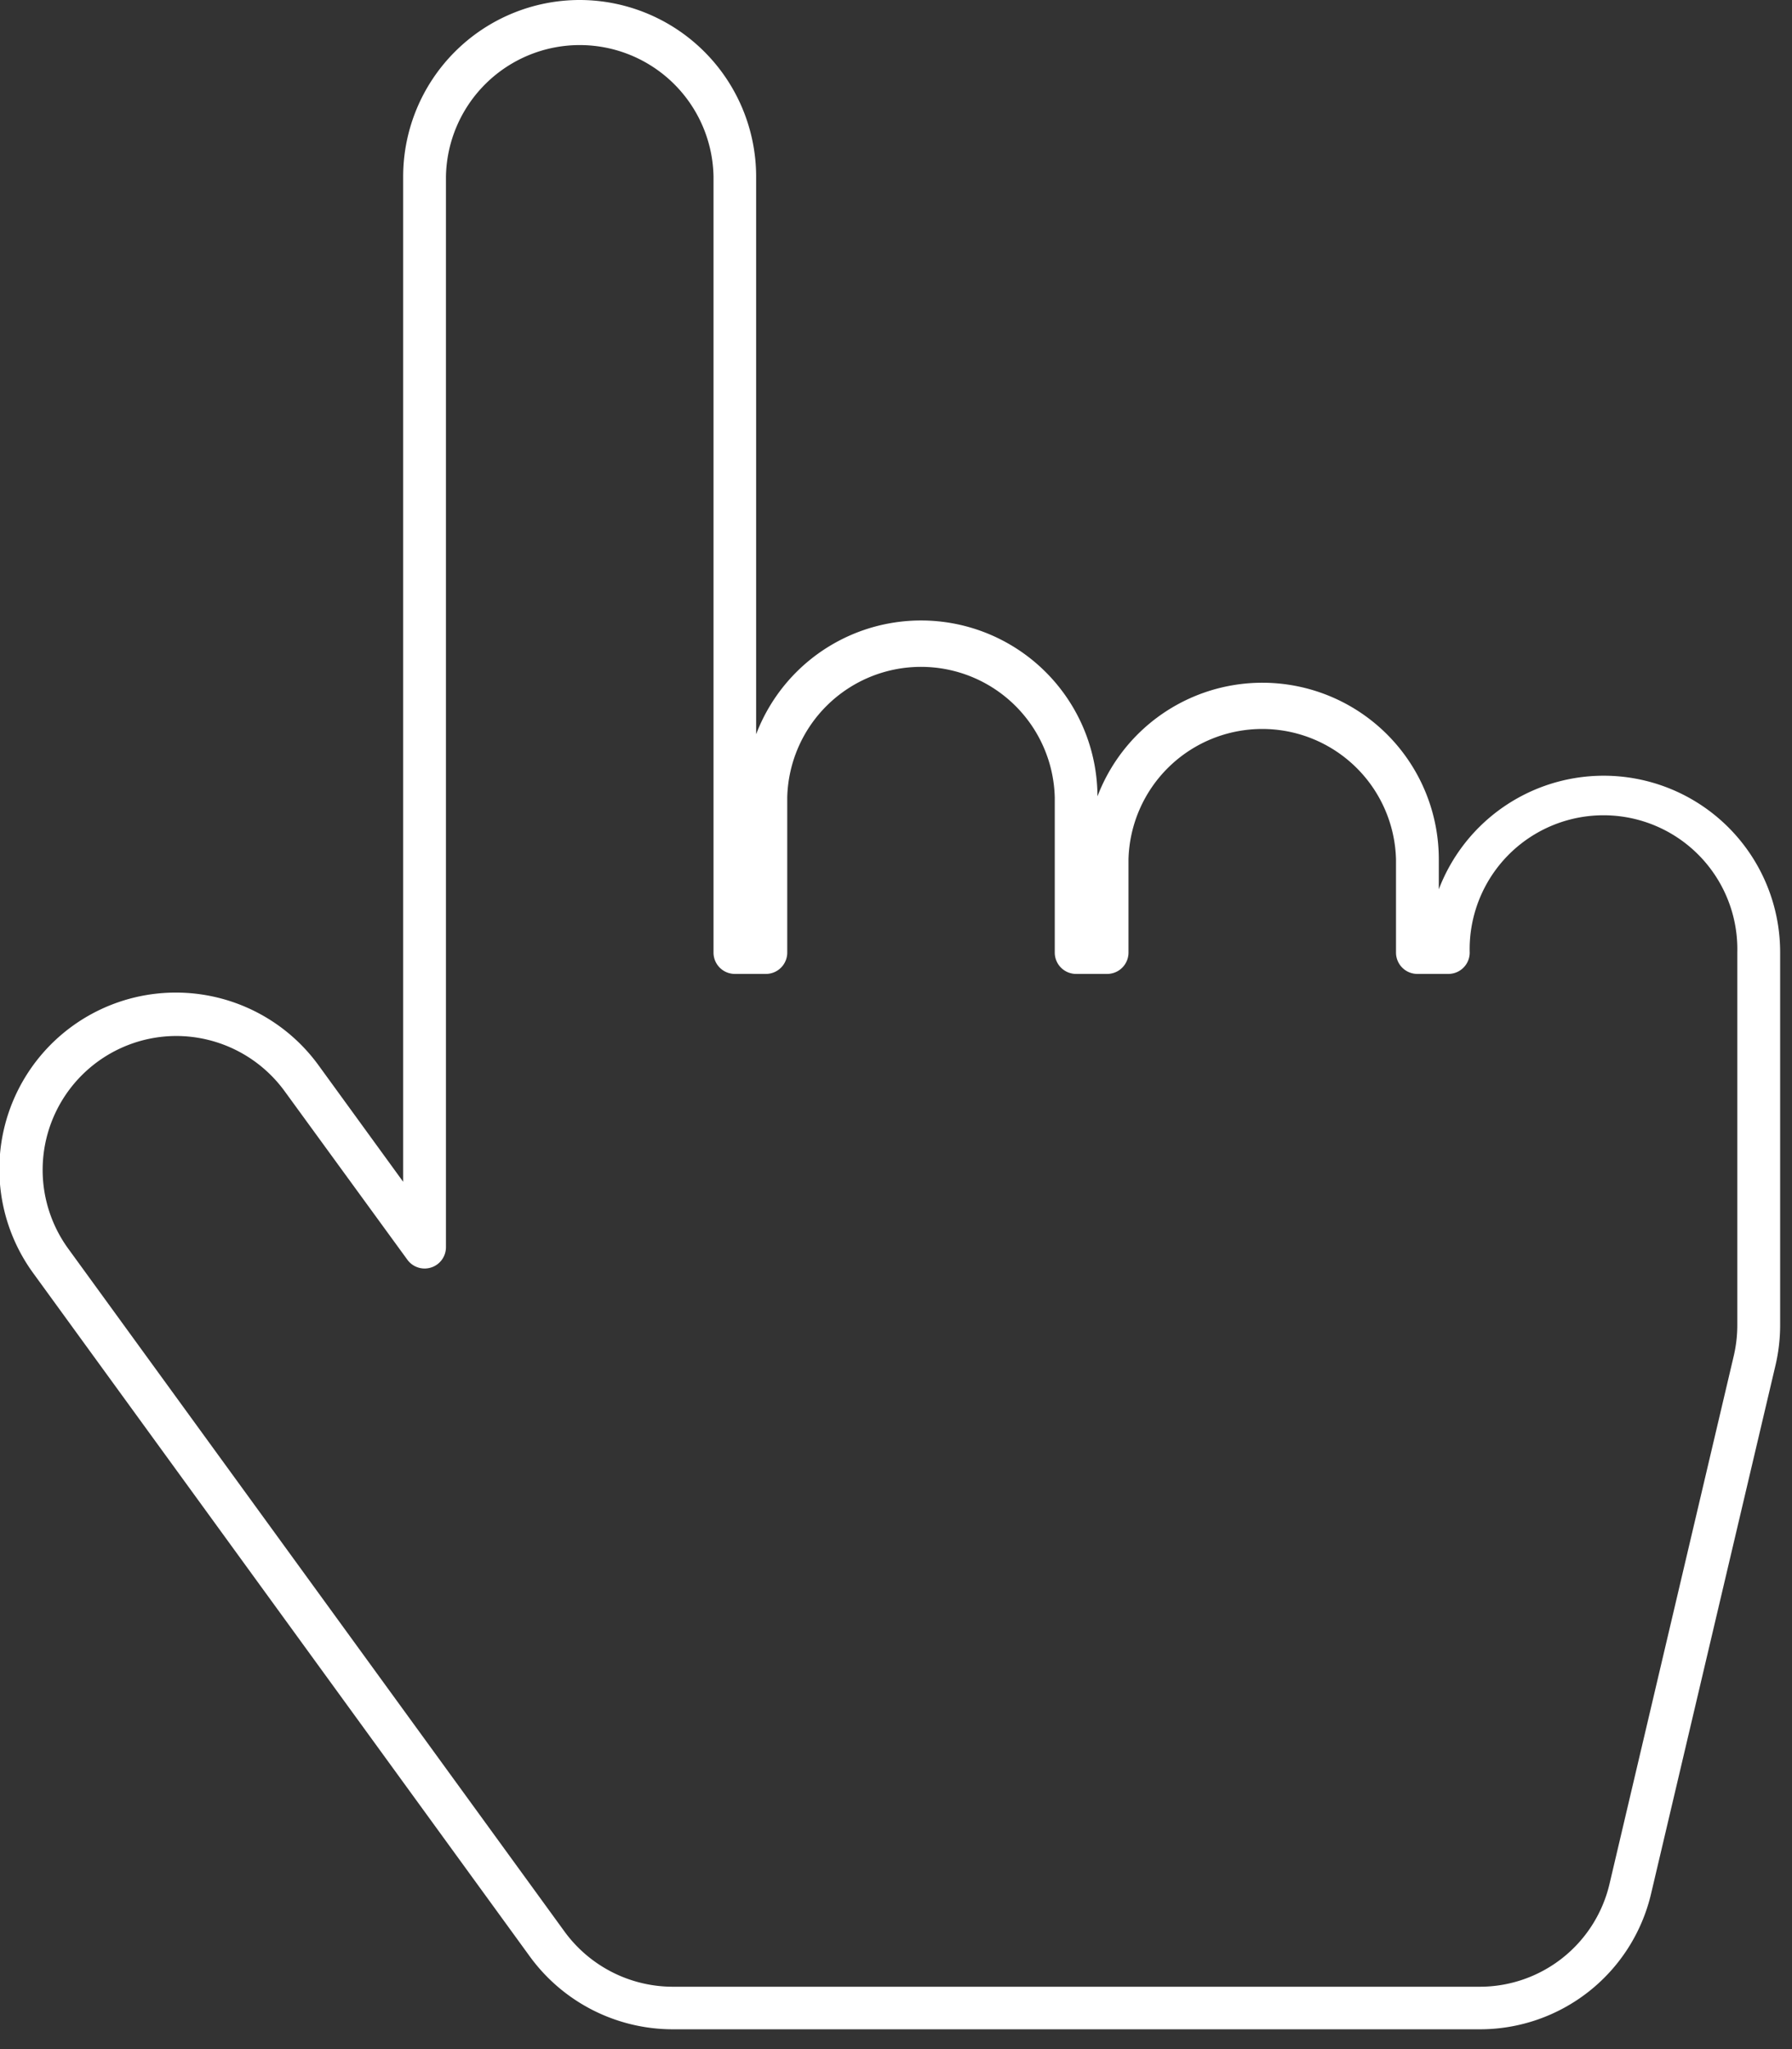 <svg width="42" height="48" fill="none" xmlns="http://www.w3.org/2000/svg"><rect width="100%" height="100%" fill="#333333" stroke="none"/><path d="M13.586 0a4.14 4.14 0 0 1 4.136 4.136V17.2a4.135 4.135 0 0 1 8 1.454 4.136 4.136 0 0 1 8 1.478v.7a4.136 4.136 0 0 1 8 1.478v8.73c0 .319-.037.637-.11.947L38.7 44.348a4.12 4.12 0 0 1-4.026 3.188H15.767a4.148 4.148 0 0 1-3.345-1.7l-11.634-16a4.136 4.136 0 1 1 6.69-4.865l1.971 2.712V4.136A4.14 4.14 0 0 1 13.586 0Zm4.364 22.814h-.727a.5.5 0 0 1-.5-.5V4.136a3.136 3.136 0 0 0-6.271 0v25.085a.5.5 0 0 1-.9.294L6.67 25.56a3.147 3.147 0 0 0-2.539-1.292 3.137 3.137 0 0 0-2.533 4.98l11.634 16a3.145 3.145 0 0 0 2.537 1.291h18.904a3.123 3.123 0 0 0 3.052-2.417l2.91-12.361c.055-.235.083-.476.083-.718v-8.729a3.137 3.137 0 1 0-6.272 0 .5.5 0 0 1-.5.5h-.727a.5.5 0 0 1-.5-.5v-2.181a3.136 3.136 0 0 0-6.27 0v2.181a.5.5 0 0 1-.5.5h-.728a.5.5 0 0 1-.5-.5v-3.636a3.136 3.136 0 0 0-6.27 0v3.636a.5.5 0 0 1-.502.5Z" fill="#fff"/></svg>